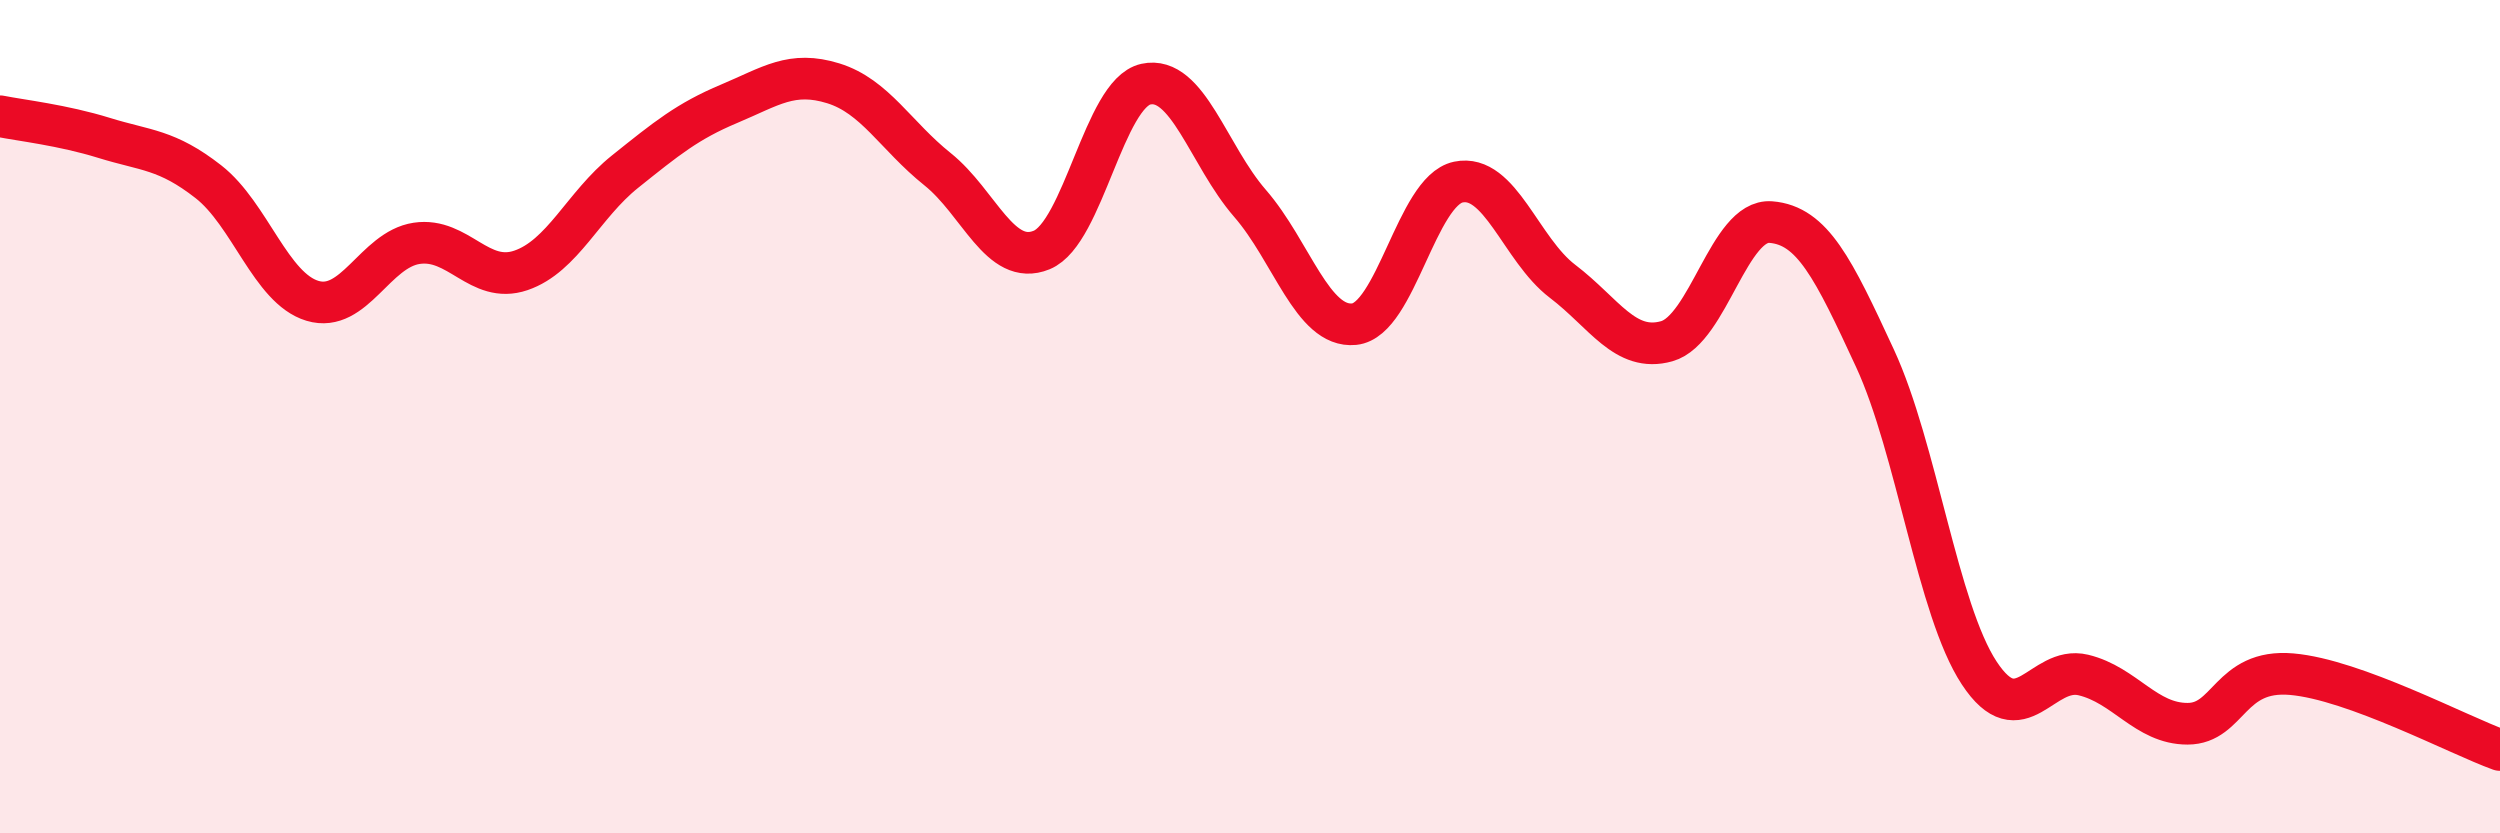 
    <svg width="60" height="20" viewBox="0 0 60 20" xmlns="http://www.w3.org/2000/svg">
      <path
        d="M 0,2.79 C 0.5,2.89 1.5,3 2.5,3.31 C 3.5,3.62 4,3.58 5,4.36 C 6,5.14 6.5,6.92 7.5,7.22 C 8.5,7.52 9,5.99 10,5.84 C 11,5.69 11.5,6.83 12.5,6.49 C 13.5,6.15 14,4.92 15,4.12 C 16,3.32 16.5,2.91 17.5,2.49 C 18.5,2.07 19,1.69 20,2 C 21,2.31 21.5,3.26 22.5,4.06 C 23.5,4.86 24,6.41 25,6 C 26,5.59 26.5,2.24 27.5,2.02 C 28.5,1.8 29,3.73 30,4.88 C 31,6.03 31.5,7.88 32.5,7.78 C 33.5,7.68 34,4.58 35,4.37 C 36,4.16 36.5,5.99 37.5,6.75 C 38.5,7.51 39,8.47 40,8.19 C 41,7.91 41.5,5.25 42.5,5.33 C 43.5,5.41 44,6.44 45,8.6 C 46,10.76 46.5,14.63 47.5,16.15 C 48.5,17.67 49,15.96 50,16.2 C 51,16.44 51.5,17.37 52.5,17.37 C 53.5,17.37 53.5,16.05 55,16.18 C 56.5,16.31 59,17.64 60,18L60 20L0 20Z"
        fill="#EB0A25"
        opacity="0.1"
        stroke-linecap="round"
        stroke-linejoin="round"
      />
      <path
        d="M 0,2.79 C 0.5,2.89 1.5,3 2.5,3.31 C 3.5,3.62 4,3.58 5,4.36 C 6,5.14 6.5,6.92 7.5,7.22 C 8.5,7.52 9,5.99 10,5.84 C 11,5.69 11.5,6.83 12.5,6.49 C 13.5,6.15 14,4.92 15,4.12 C 16,3.32 16.5,2.91 17.5,2.49 C 18.5,2.07 19,1.69 20,2 C 21,2.31 21.5,3.26 22.5,4.06 C 23.5,4.86 24,6.41 25,6 C 26,5.59 26.5,2.24 27.5,2.02 C 28.5,1.8 29,3.73 30,4.88 C 31,6.03 31.5,7.88 32.5,7.78 C 33.5,7.68 34,4.58 35,4.37 C 36,4.16 36.5,5.99 37.5,6.75 C 38.5,7.51 39,8.47 40,8.19 C 41,7.91 41.5,5.25 42.5,5.33 C 43.5,5.41 44,6.44 45,8.6 C 46,10.76 46.5,14.63 47.5,16.15 C 48.5,17.67 49,15.96 50,16.2 C 51,16.44 51.5,17.37 52.5,17.37 C 53.5,17.37 53.5,16.05 55,16.18 C 56.5,16.31 59,17.64 60,18"
        stroke="#EB0A25"
        stroke-width="1"
        fill="none"
        stroke-linecap="round"
        stroke-linejoin="round"
      />
    </svg>
  